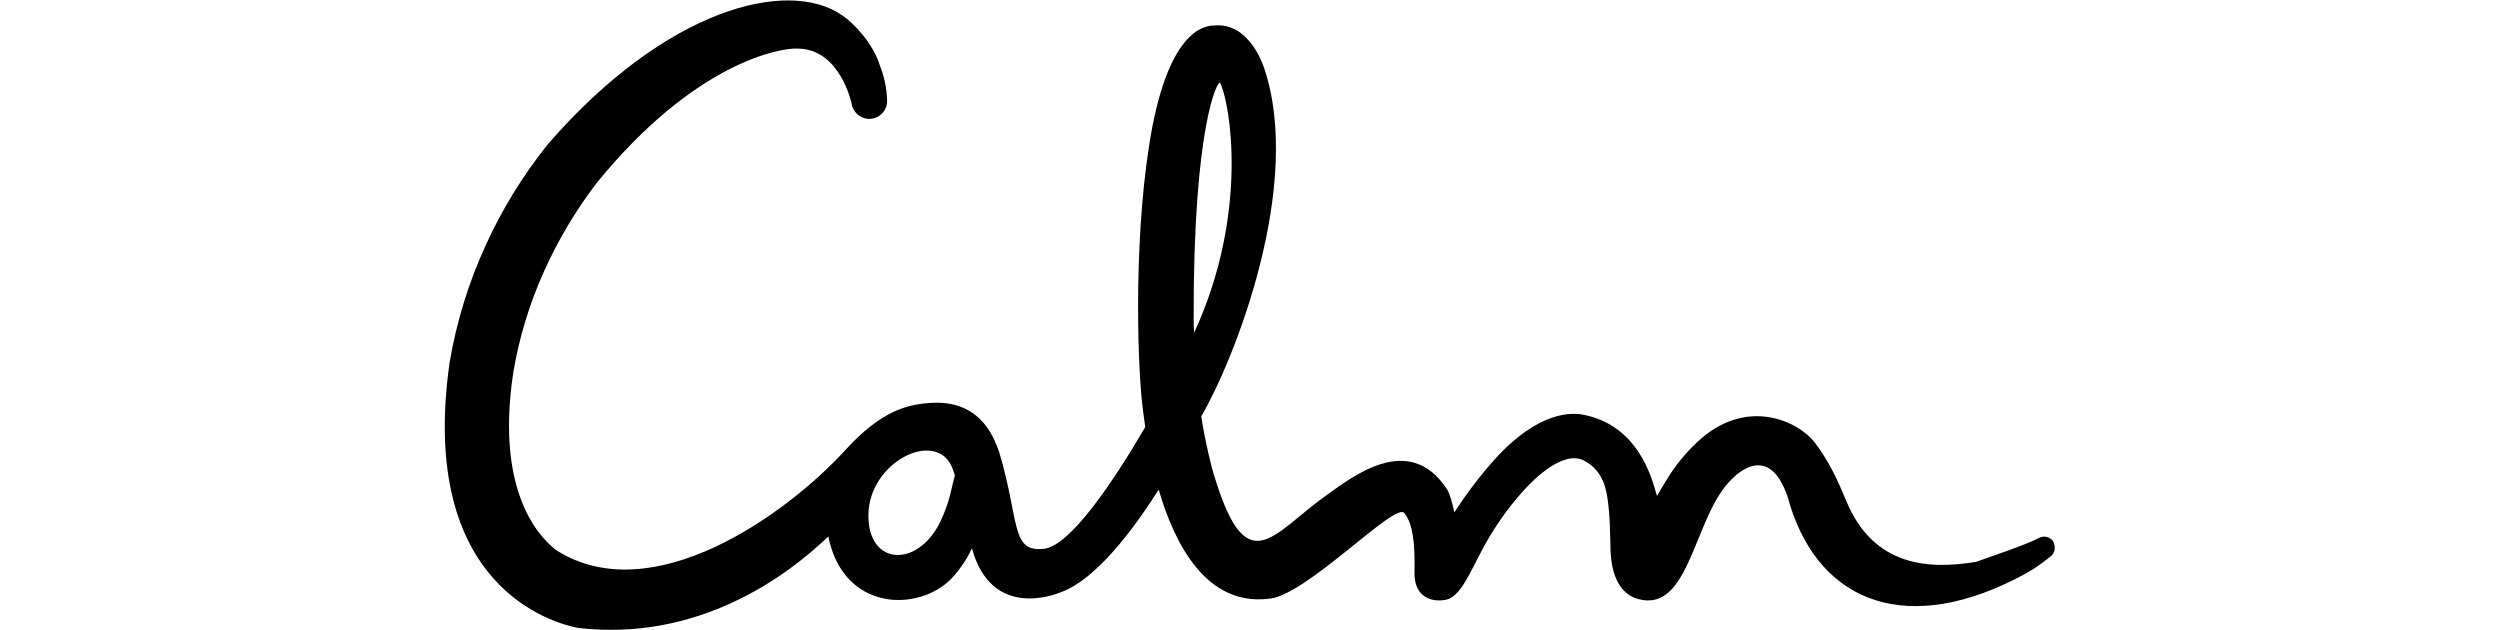 <?xml version="1.0" encoding="UTF-8"?>
<svg id="Layer_1" xmlns="http://www.w3.org/2000/svg" version="1.1" viewBox="0 0 2959.4 746">
  <!-- Generator: Adobe Illustrator 29.1.0, SVG Export Plug-In . SVG Version: 2.1.0 Build 142)  -->
  <path d="M2431.2,642c-3.6-6.4-11.4-8.6-17.8-5.1-13.7,7.6-59.7,22.9-74.2,28.2-54.4,8.9-121,6.9-153.8-72.4-9.9-23.9-19.6-45.5-36.6-68.1-19.1-25.7-81.6-56.2-140-1-14,13.2-26.2,28.2-36.1,44.7-4.1,6.4-7.6,12.7-11.2,18.8-.3-.8-.5-1.5-.8-2.5-5.1-17.8-21.6-83.6-90.2-94.3-9.4-.8-47.8-5.1-100.6,52.9-17.8,19.8-33.8,40.9-48.3,63.3-2.5-11.7-5.6-22.4-8.6-27.2-45-69.1-113.1-14-142.3,6.6-65.6,46.3-96.1,108.3-136.2-32.5-5.1-20.1-9.4-40.2-12.5-60.5,39.6-67.9,121-273.9,74.5-412.2-3-8.6-19.3-53.4-58.2-50.6-5.6.5-50.1-4.1-74.2,119.9-22.6,119.9-17.8,274.7-12.2,326,.5,5.3,1.8,15.8,3.8,29.5-38.4,65.8-88.9,140.5-119.7,144.1-39.9,4.6-28.7-32.3-53.1-114.1-4.3-10.7-17.8-61.2-78.3-58.7-29.7,1.3-61,8.9-103.9,55.9-69.6,76.2-228.5,190.6-342.1,118.7-12.5-9.7-73.7-59.7-51.1-209.9,6.9-41.4,19.1-81.6,36.3-119.9,16.8-37.4,37.6-72.4,62.5-105,116.6-143.3,217.8-160.1,237.6-159.1,51.1,0,64.5,66.1,64.3,65.6,2,11.4,13,19.3,24.4,17.3,10.4-1.8,17.8-10.9,17.5-21.3-.3-14.2-3.3-28.5-8.6-41.7-7.9-25.9-31-50.3-44.5-59.2-64-44.7-208.9-8.6-348.9,153-29.2,36.6-53.9,76.7-73.2,119.2-20.3,44.2-34.6,91-42.7,138.8-37.9,266.6,124.5,308.8,152,314.1,142.1,16.5,246.8-60.7,296.3-108.3,17.8,88.9,106.7,90,145.9,49.8,9.9-10.7,18-22.6,24.1-35.8,23.1,84.1,97.1,55.4,106,51.8,41.2-15.5,84.4-72.9,115.1-121.2,19.3,66.1,56.9,137,128.8,129.3,43.5-1,152-116.6,162.1-101.4,9.9,12.5,12.7,35.3,11.9,69.6s26.4,35.8,38.6,32.5c19.1-5.3,31-42.7,50.8-75.2,12.2-20.3,26.4-39.4,42.7-56.9,7.9-8.4,43.2-45,68.1-32.5,24.9,12.5,27.5,37.9,29.2,52.1,1.8,14,2,29.2,2.5,45.5-.8,56.7,25.9,64.5,33.3,66.6,61.5,16.5,65.3-99.1,110.5-142.1,4.3-4.3,43.7-45,66.1,21.3,32.5,119.9,132.7,164.9,267.3,98.1,24.9-12.5,30-17.3,43.5-27.4,5.3-4.1,6.9-11.2,3.8-17ZM1113.1,617.6c-26.9,55.4-86.1,52.1-85.1-8.4.8-61.8,77.8-100.6,98.3-57.7,1.5,3.6,3,7.4,4.1,11.4-3.8,11.7-5.3,30-17.3,54.6ZM1444.2,97.9c11.2,20.8,35.6,152.5-30.7,296.1-.3-4.6-.3-9.1-.5-13.7-.8-233.5,29-286.4,31.3-282.3Z"/>
</svg>